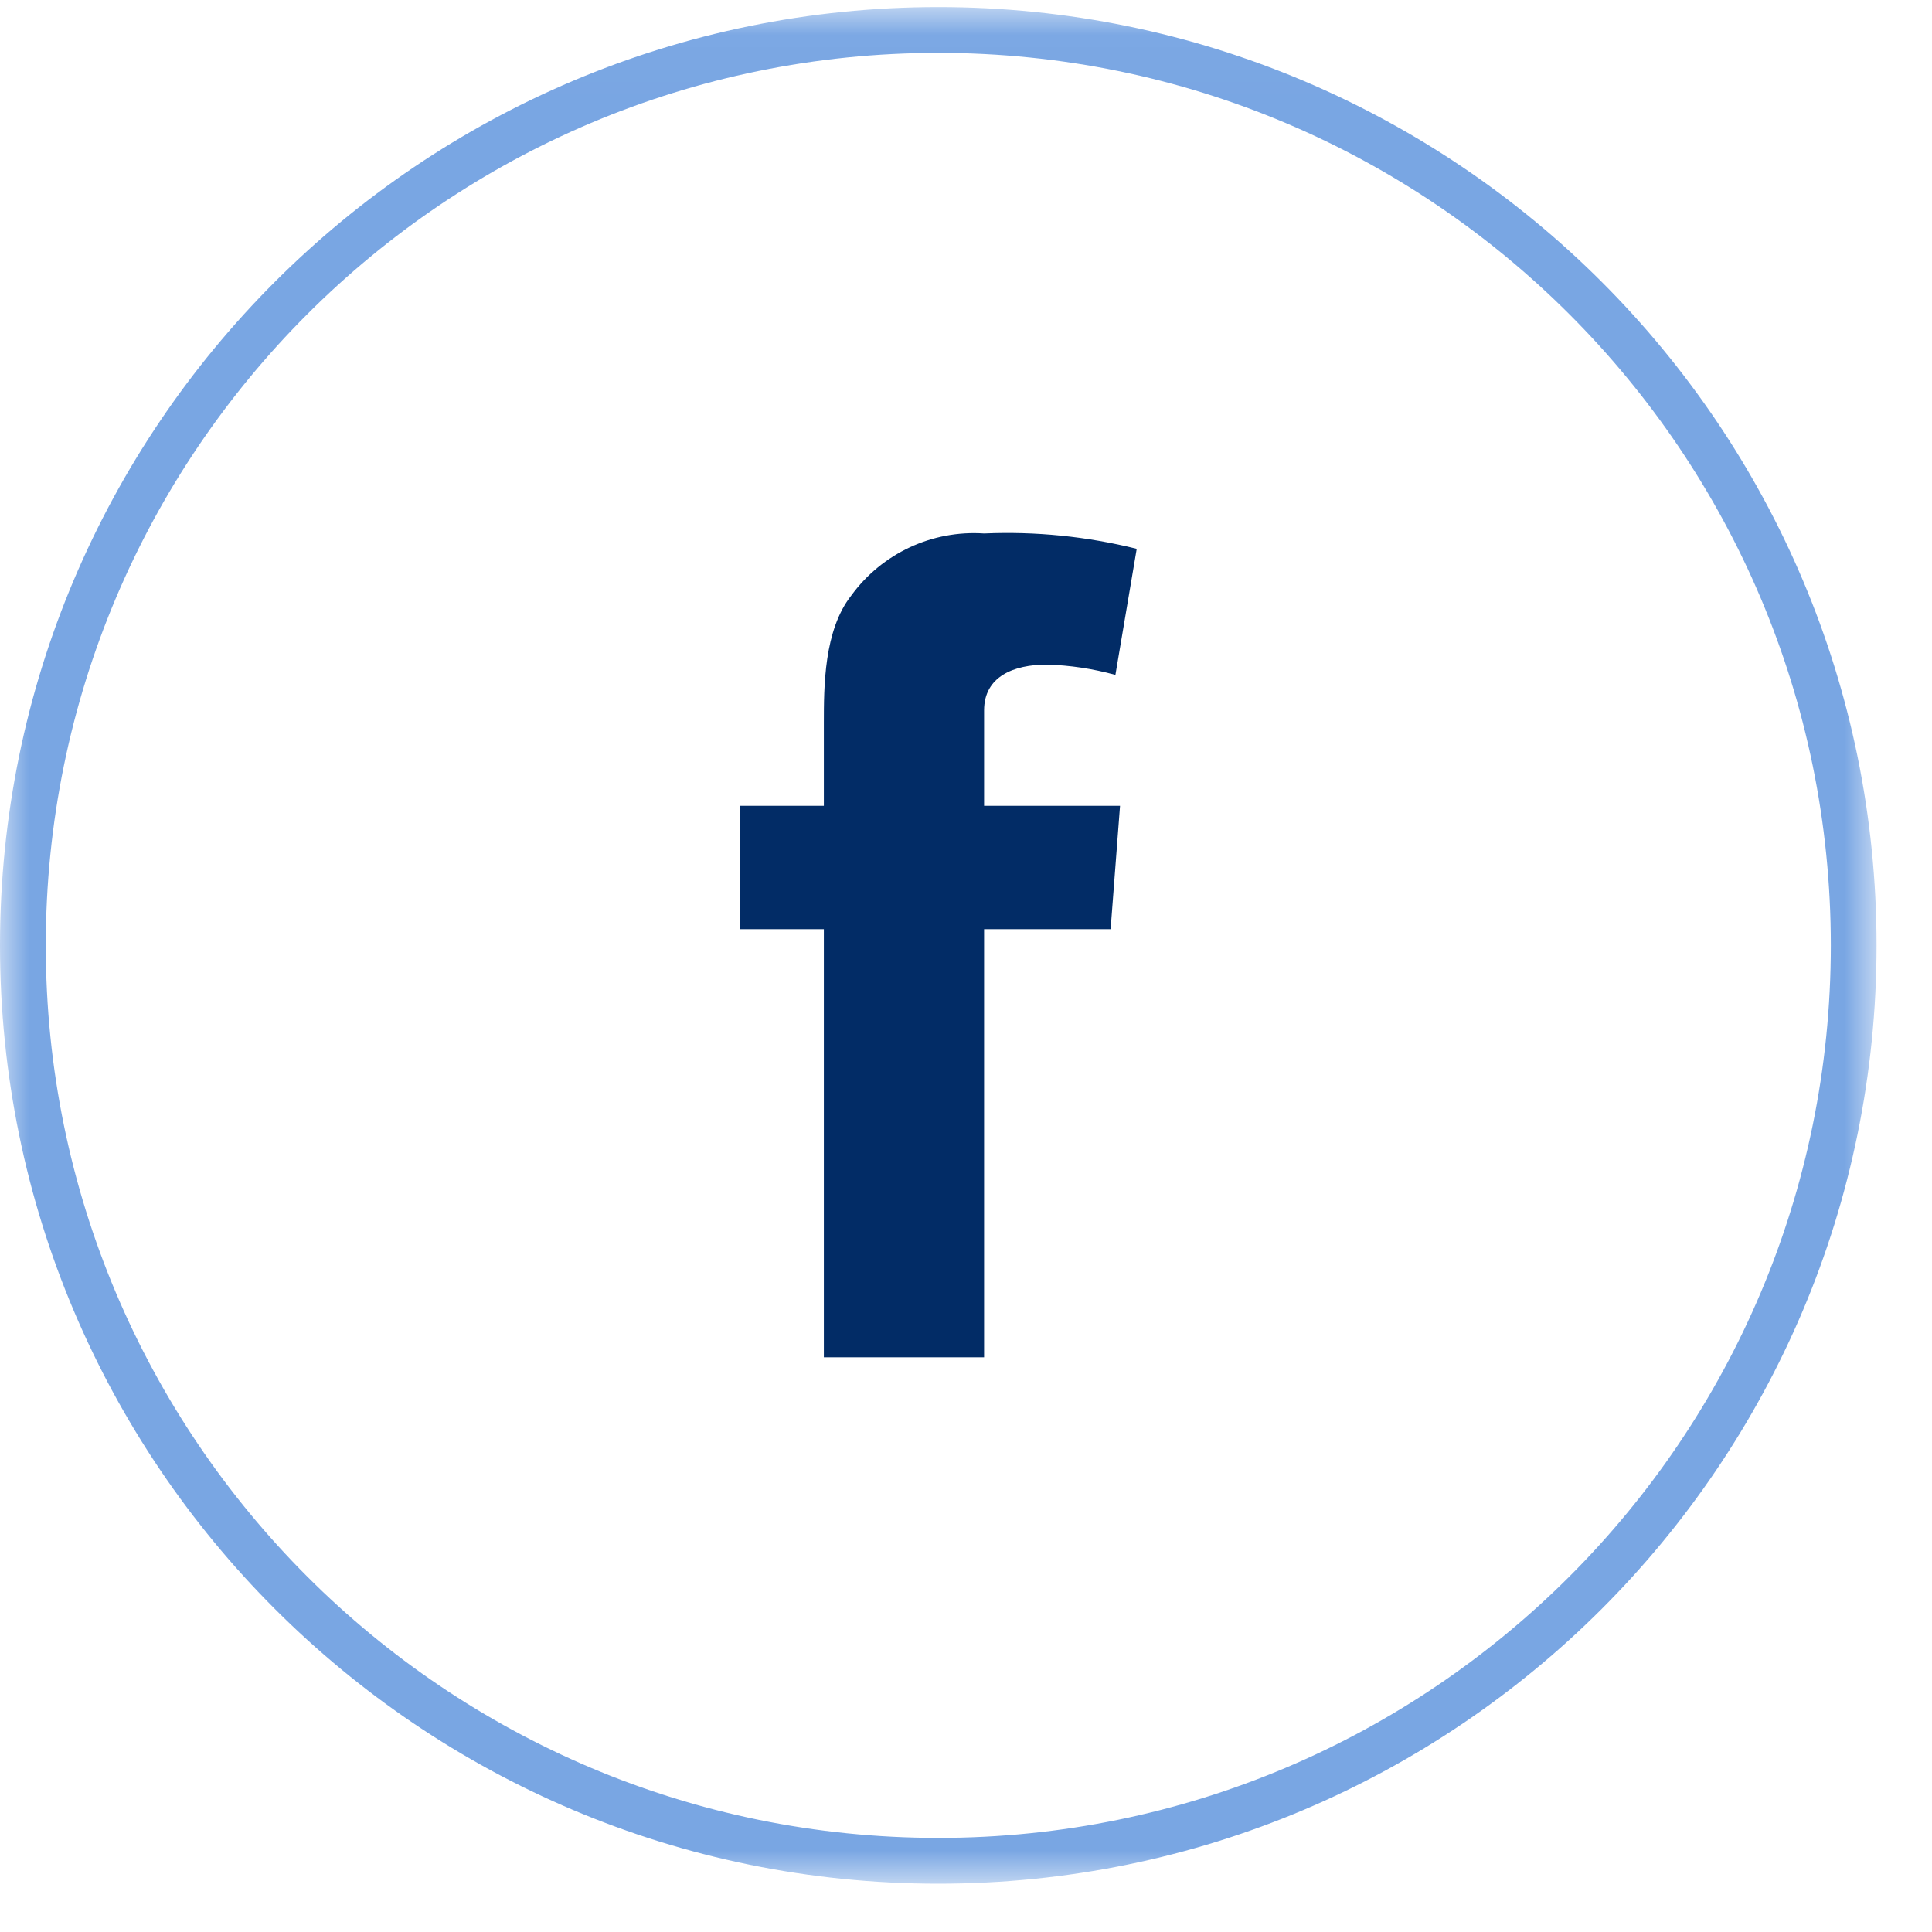 <?xml version="1.0" encoding="UTF-8"?>
<svg width="33px" height="33px" viewBox="0 0 33 33" version="1.1" xmlns="http://www.w3.org/2000/svg" xmlns:xlink="http://www.w3.org/1999/xlink">
    <!-- Generator: sketchtool 63.1 (101010) - https://sketch.com -->
    <title>C5E75D17-E47B-4293-AEEE-DFEDC7829228</title>
    <desc>Created with sketchtool.</desc>
    <defs>
        <polygon id="path-1" points="0 0.022 32.053 0.022 32.053 32.076 0 32.076"></polygon>
    </defs>
    <g id="Page-1" stroke="none" stroke-width="1" fill="none" fill-rule="evenodd">
        <g id="Homepage" transform="translate(-1041, -3784)">
            <g id="facebook-icon" transform="translate(1041, 3784)">
                <g id="Group-3" transform="translate(0, 0.099)">
                    <mask id="mask-2" fill="white">
                        <use xlink:href="#path-1"></use>
                    </mask>
                    <g id="Clip-2"></g>
                    <path d="M16.027,0.804 C7.607,0.804 0.782,7.63 0.782,16.049 C0.782,24.469 7.607,31.294 16.027,31.294 C24.446,31.294 31.272,24.469 31.272,16.049 C31.272,7.63 24.446,0.804 16.027,0.804 M16.027,32.076 C7.175,32.076 -2.43e-05,24.901 -2.43e-05,16.049 C-2.43e-05,7.198 7.175,0.022 16.027,0.022 C24.878,0.022 32.053,7.198 32.053,16.049 C32.053,24.901 24.878,32.076 16.027,32.076" id="Fill-1" fill="#79A6E3" mask="url(#mask-2)"></path>
                </g>
                <path d="M12.634,13.764 L14.072,13.764 L14.072,12.353 C14.072,11.727 14.072,10.766 14.541,10.171 C15.065,9.452 15.921,9.052 16.809,9.112 C17.686,9.074 18.564,9.162 19.416,9.374 L19.052,11.528 C18.67,11.422 18.276,11.363 17.88,11.352 C17.313,11.352 16.809,11.555 16.809,12.134 L16.809,13.764 L19.131,13.764 L18.97,15.871 L16.809,15.871 L16.809,23.184 L14.072,23.184 L14.072,15.871 L12.634,15.871 L12.634,13.764 Z" id="Fill-4" fill="#022C66"></path>
            </g>
        </g>
    </g>
</svg>